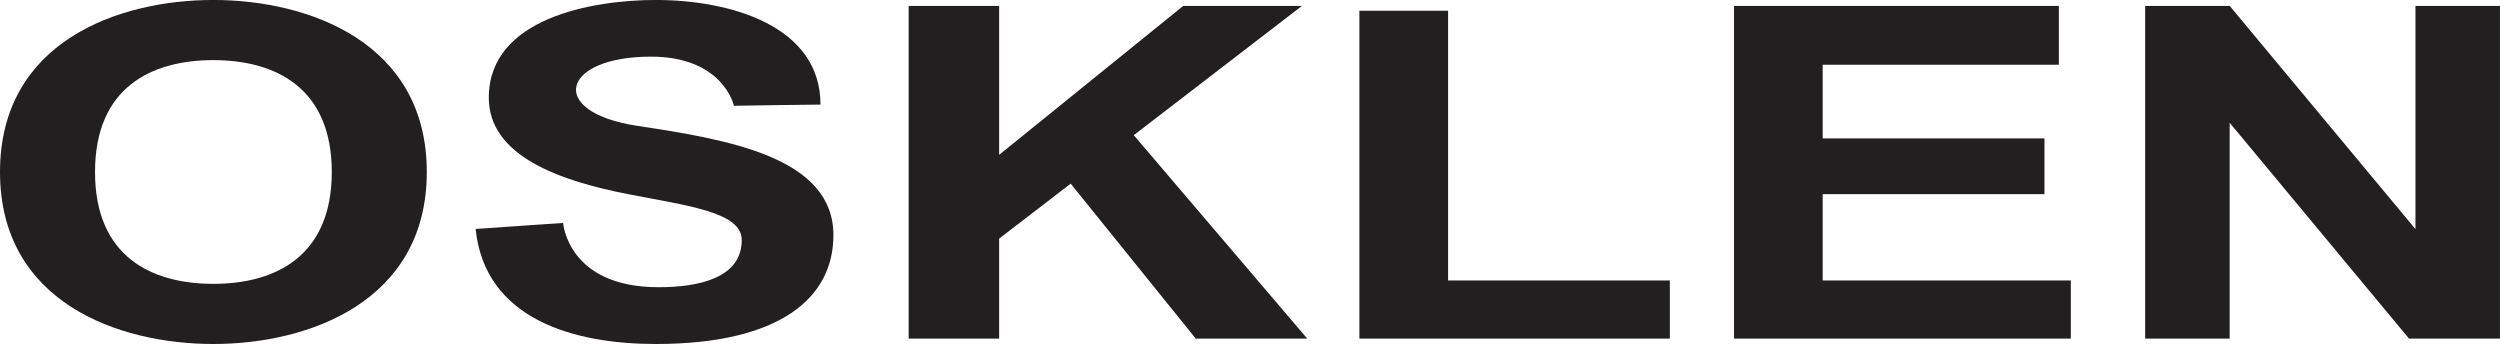 <?xml version="1.0" encoding="UTF-8"?>
<svg xmlns="http://www.w3.org/2000/svg" xmlns:xlink="http://www.w3.org/1999/xlink" width="347.59pt" height="47.83pt" viewBox="0 0 347.59 47.83" version="1.1">
<defs>
<clipPath id="clip1">
  <path d="M 66 0 L 116 0 L 116 47.828 L 66 47.828 Z M 66 0 "/>
</clipPath>
<clipPath id="clip2">
  <path d="M 0 0 L 60 0 L 60 47.828 L 0 47.828 Z M 0 0 "/>
</clipPath>
<clipPath id="clip3">
  <path d="M 189 1 L 233 1 L 233 47.828 L 189 47.828 Z M 189 1 "/>
</clipPath>
<clipPath id="clip4">
  <path d="M 241 0 L 288 0 L 288 47.828 L 241 47.828 Z M 241 0 "/>
</clipPath>
<clipPath id="clip5">
  <path d="M 298 0 L 347.59 0 L 347.59 47.828 L 298 47.828 Z M 298 0 "/>
</clipPath>
<clipPath id="clip6">
  <path d="M 126 0 L 182 0 L 182 47.828 L 126 47.828 Z M 126 0 "/>
</clipPath>
</defs>
<g id="surface1">
<g clip-path="url(#clip1)" clip-rule="nonzero">
<path style=" stroke:none;fill-rule:nonzero;fill:rgb(13.3%,12.199%,12.5%);fill-opacity:1;" d="M 88.625 17.5 C 101.34 19.422 115.875 21.875 115.875 32.707 C 115.875 41.375 108.5 47.828 91.168 47.828 C 79.914 47.828 67.418 44.457 66.129 31.832 C 67.023 31.77 78.293 30.996 78.293 30.996 C 78.293 30.996 78.918 39.934 91.566 39.934 C 97.094 39.934 103.129 38.684 103.129 33.371 C 103.129 29.488 95.668 28.621 87.34 26.996 C 77.953 25.164 67.961 21.746 67.961 13.578 C 67.961 2.453 82.52 -0.004 91.168 -0.004 C 101.523 -0.004 114.078 3.582 114.078 14.539 C 112.418 14.539 102.043 14.707 102.043 14.707 C 102.043 14.707 100.586 7.875 90.5 7.875 C 78.043 7.875 75.961 15.582 88.625 17.5 "/>
</g>
<g clip-path="url(#clip2)" clip-rule="nonzero">
<path style=" stroke:none;fill-rule:nonzero;fill:rgb(13.3%,12.199%,12.5%);fill-opacity:1;" d="M 29.668 39.465 C 21.051 39.465 13.211 35.672 13.211 23.914 C 13.211 12.152 21.051 8.359 29.668 8.359 C 38.289 8.359 46.129 12.195 46.129 23.914 C 46.129 35.633 38.289 39.465 29.668 39.465 Z M 29.668 -0.004 C 16.414 -0.004 0 5.828 0 23.914 C 0 41.996 16.414 47.828 29.668 47.828 C 42.922 47.828 59.34 41.934 59.34 23.914 C 59.34 5.895 42.922 -0.004 29.668 -0.004 "/>
</g>
<g clip-path="url(#clip3)" clip-rule="nonzero">
<path style=" stroke:none;fill-rule:nonzero;fill:rgb(13.3%,12.199%,12.5%);fill-opacity:1;" d="M 201.336 38.996 L 201.336 1.496 L 189.004 1.496 L 189.004 47.078 L 232.168 47.078 L 232.168 38.996 L 201.336 38.996 "/>
</g>
<g clip-path="url(#clip4)" clip-rule="nonzero">
<path style=" stroke:none;fill-rule:nonzero;fill:rgb(13.3%,12.199%,12.5%);fill-opacity:1;" d="M 253.418 38.996 L 253.418 26.996 L 284.254 26.996 L 284.254 19.246 L 253.418 19.246 L 253.418 8.996 L 286.254 8.996 L 286.254 0.828 L 241.086 0.828 L 241.086 47.078 L 287.918 47.078 L 287.918 38.996 L 253.418 38.996 "/>
</g>
<g clip-path="url(#clip5)" clip-rule="nonzero">
<path style=" stroke:none;fill-rule:nonzero;fill:rgb(13.3%,12.199%,12.5%);fill-opacity:1;" d="M 335.836 0.828 L 335.836 31.855 L 310.016 0.828 L 298.254 0.828 L 298.254 47.078 L 310.004 47.078 L 310.004 17.066 L 334.941 47.078 L 347.586 47.078 L 347.586 0.828 L 335.836 0.828 "/>
</g>
<g clip-path="url(#clip6)" clip-rule="nonzero">
<path style=" stroke:none;fill-rule:nonzero;fill:rgb(13.3%,12.199%,12.5%);fill-opacity:1;" d="M 166.254 47.078 L 181.754 47.078 L 157.633 18.793 L 181.004 0.828 L 164.504 0.828 L 138.918 21.527 L 138.918 0.828 L 126.336 0.828 L 126.336 47.078 L 138.918 47.078 L 138.918 33.176 L 148.863 25.531 L 166.254 47.078 "/>
</g>
</g>
</svg>
